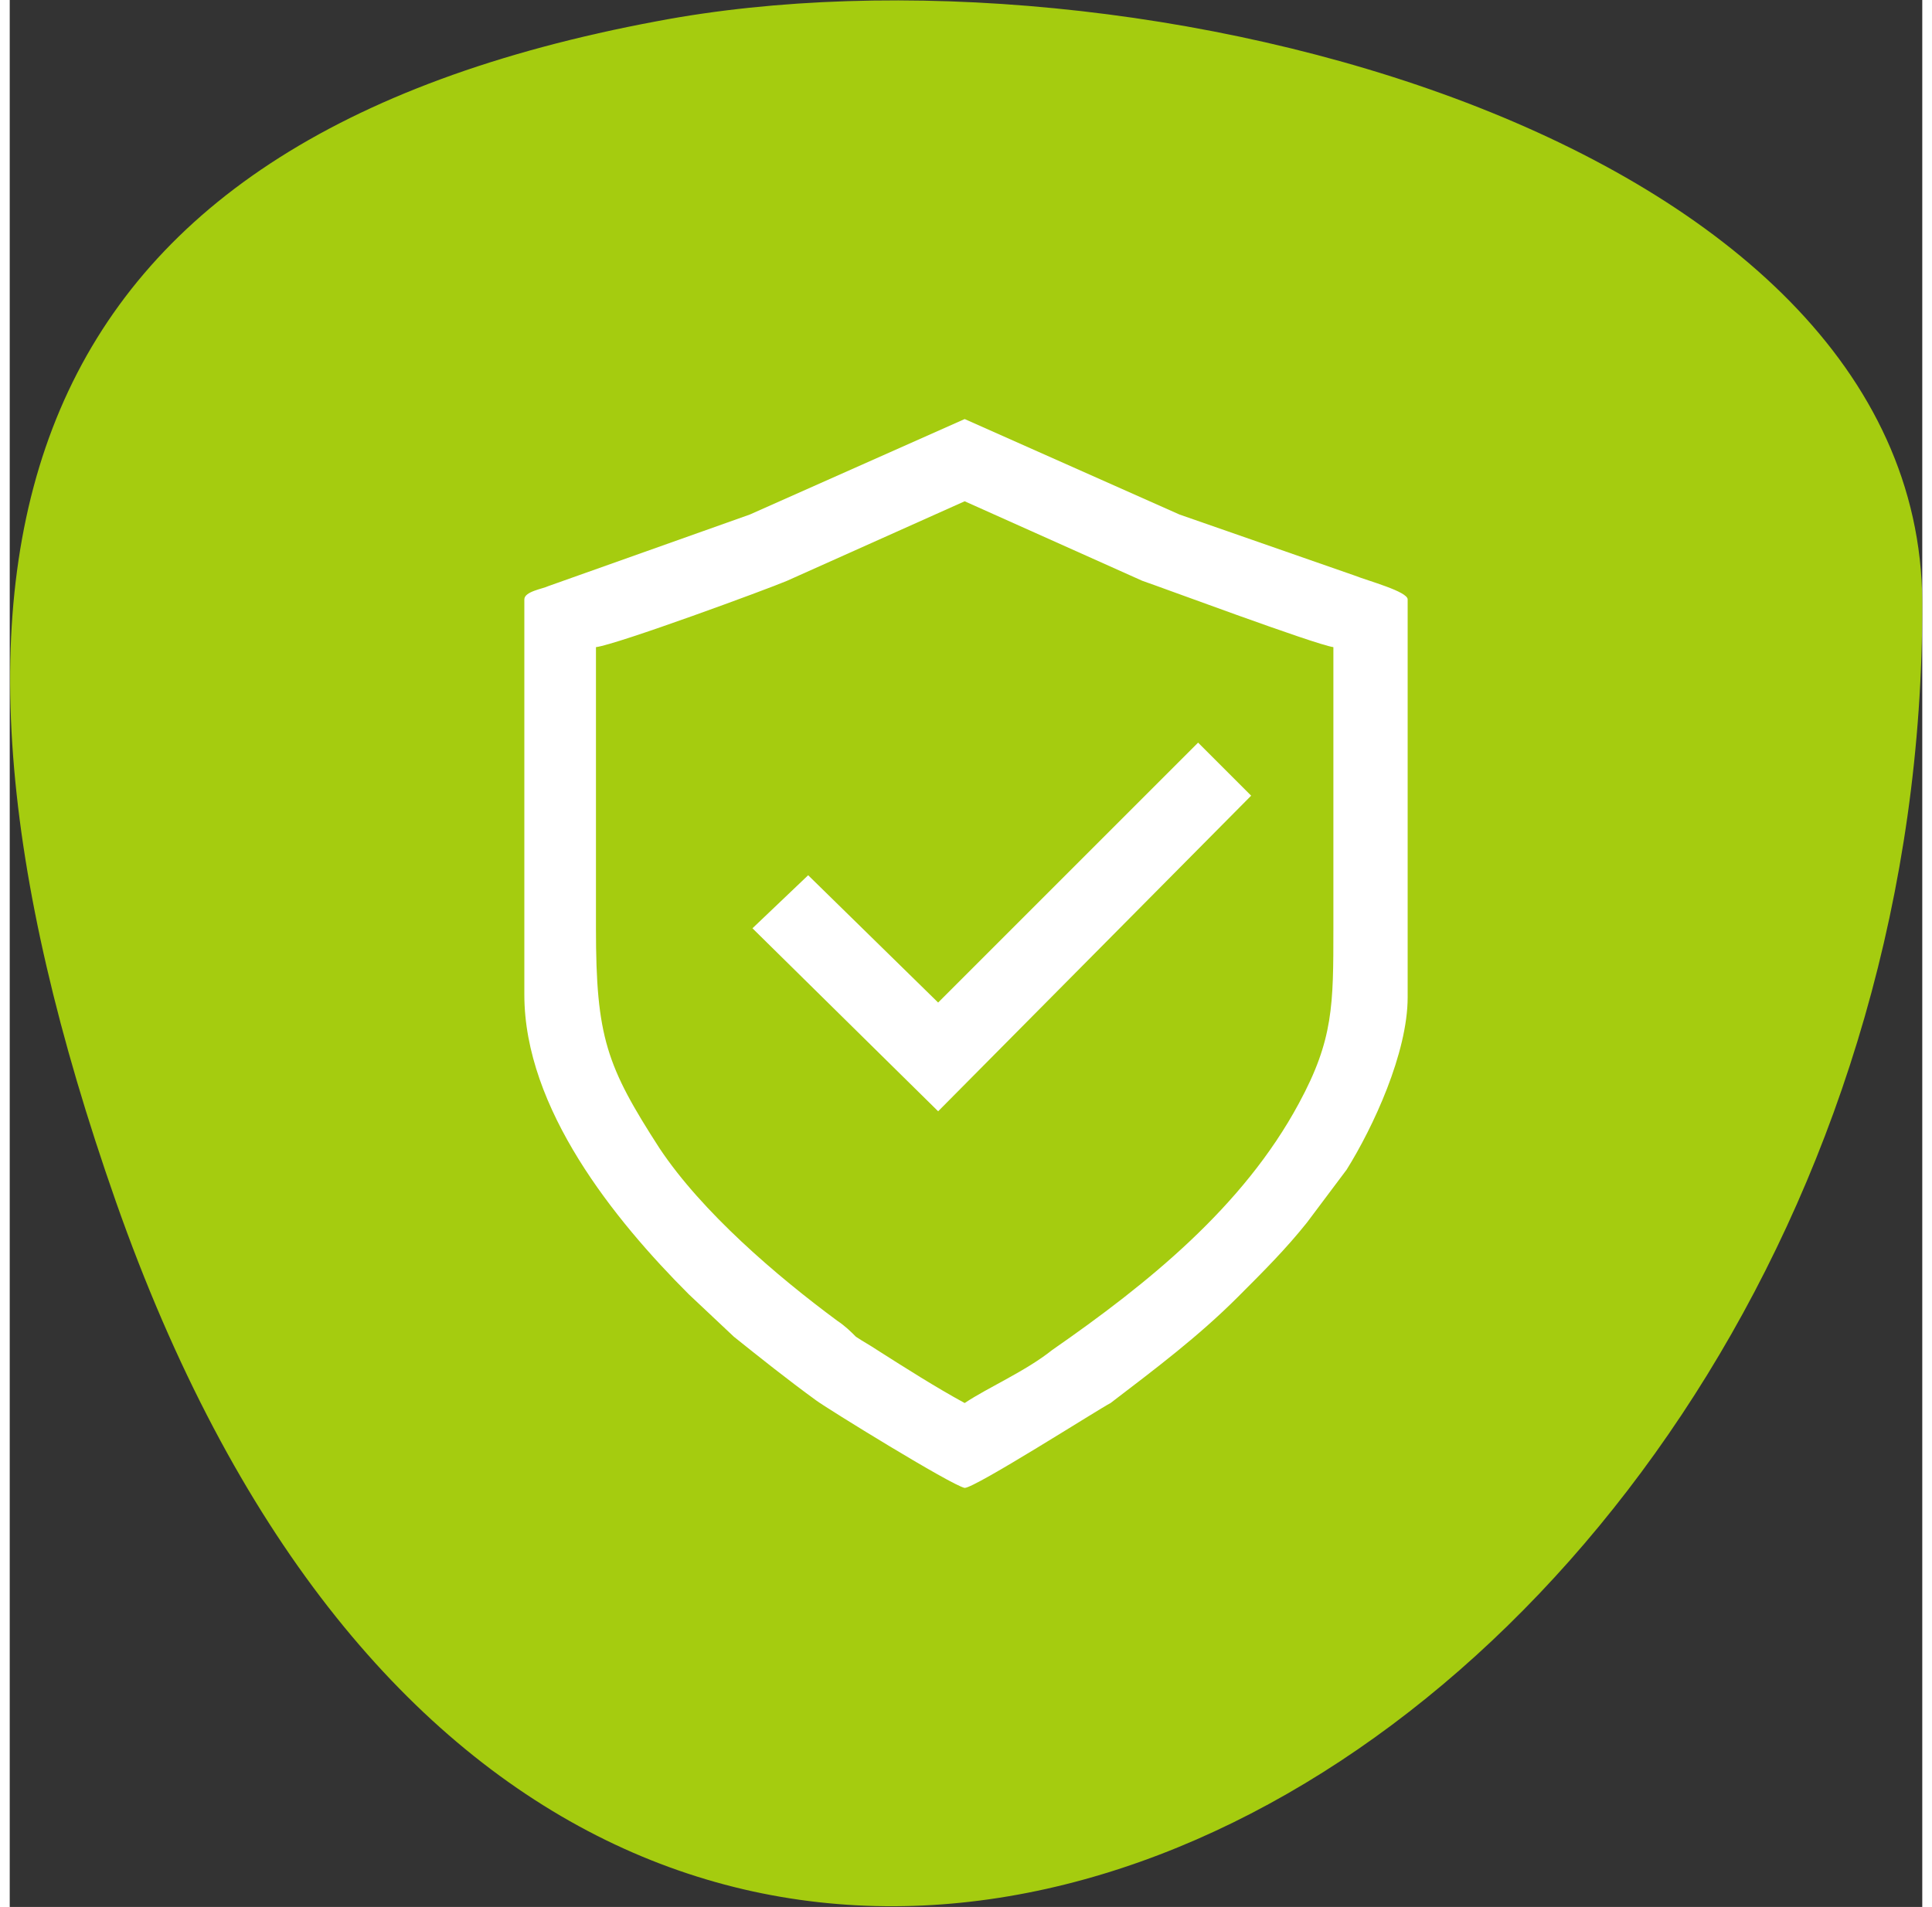 <?xml version="1.0" encoding="UTF-8"?>
<!DOCTYPE svg PUBLIC "-//W3C//DTD SVG 1.1//EN" "http://www.w3.org/Graphics/SVG/1.1/DTD/svg11.dtd">
<!-- Creator: CorelDRAW 2021 (64-Bit) -->
<svg xmlns="http://www.w3.org/2000/svg" xml:space="preserve" width="78px" height="77px" version="1.1" shape-rendering="geometricPrecision" text-rendering="geometricPrecision" image-rendering="optimizeQuality" fill-rule="evenodd" clip-rule="evenodd"
viewBox="0 0 7210 7190"
 xmlns:xlink="http://www.w3.org/1999/xlink"
 xmlns:xodm="http://www.corel.com/coreldraw/odm/2003">
 <rect x="0" y="0" width="7210" height="7190" fill="#333333" stroke="none"/>
 <g id="Layer_x0020_1">
  <path fill="#A5CC0F" d="M2440 80c-2410,450 -2910,1970 -2040,4450 1770,5040 6820,2130 6810,-2260 -10,-1760 -2980,-2530 -4770,-2190z"/>
  <path fill="white" d="M2210 2440c80,-10 650,-220 720,-250l670 -300 670 300c60,20 650,240 720,250 0,350 0,710 0,1060 0,290 0,420 -130,660 -210,390 -570,680 -930,930 -100,80 -240,140 -330,200 -110,-60 -220,-130 -330,-200 -30,-20 -50,-30 -80,-50 -20,-20 -40,-40 -70,-60 -230,-170 -510,-410 -670,-650 -200,-310 -240,-420 -240,-830 0,-350 0,-710 0,-1060zm1290 1340l-490 -480 -210 200 700 690 1180 -1190 -200 -200 -980 980zm-1560 -1520l0 1490c0,430 340,850 620,1130l170 160c100,80 200,160 310,240 40,30 510,320 560,330 40,0 510,-300 550,-320 170,-130 330,-250 480,-400 100,-100 180,-180 260,-280l150 -200c100,-160 230,-440 230,-650l0 -1500c0,-30 -150,-70 -200,-90l-660 -230 -810 -360 -810 360 -760 270c-20,10 -90,20 -90,50z"/>
 </g>
</svg>
